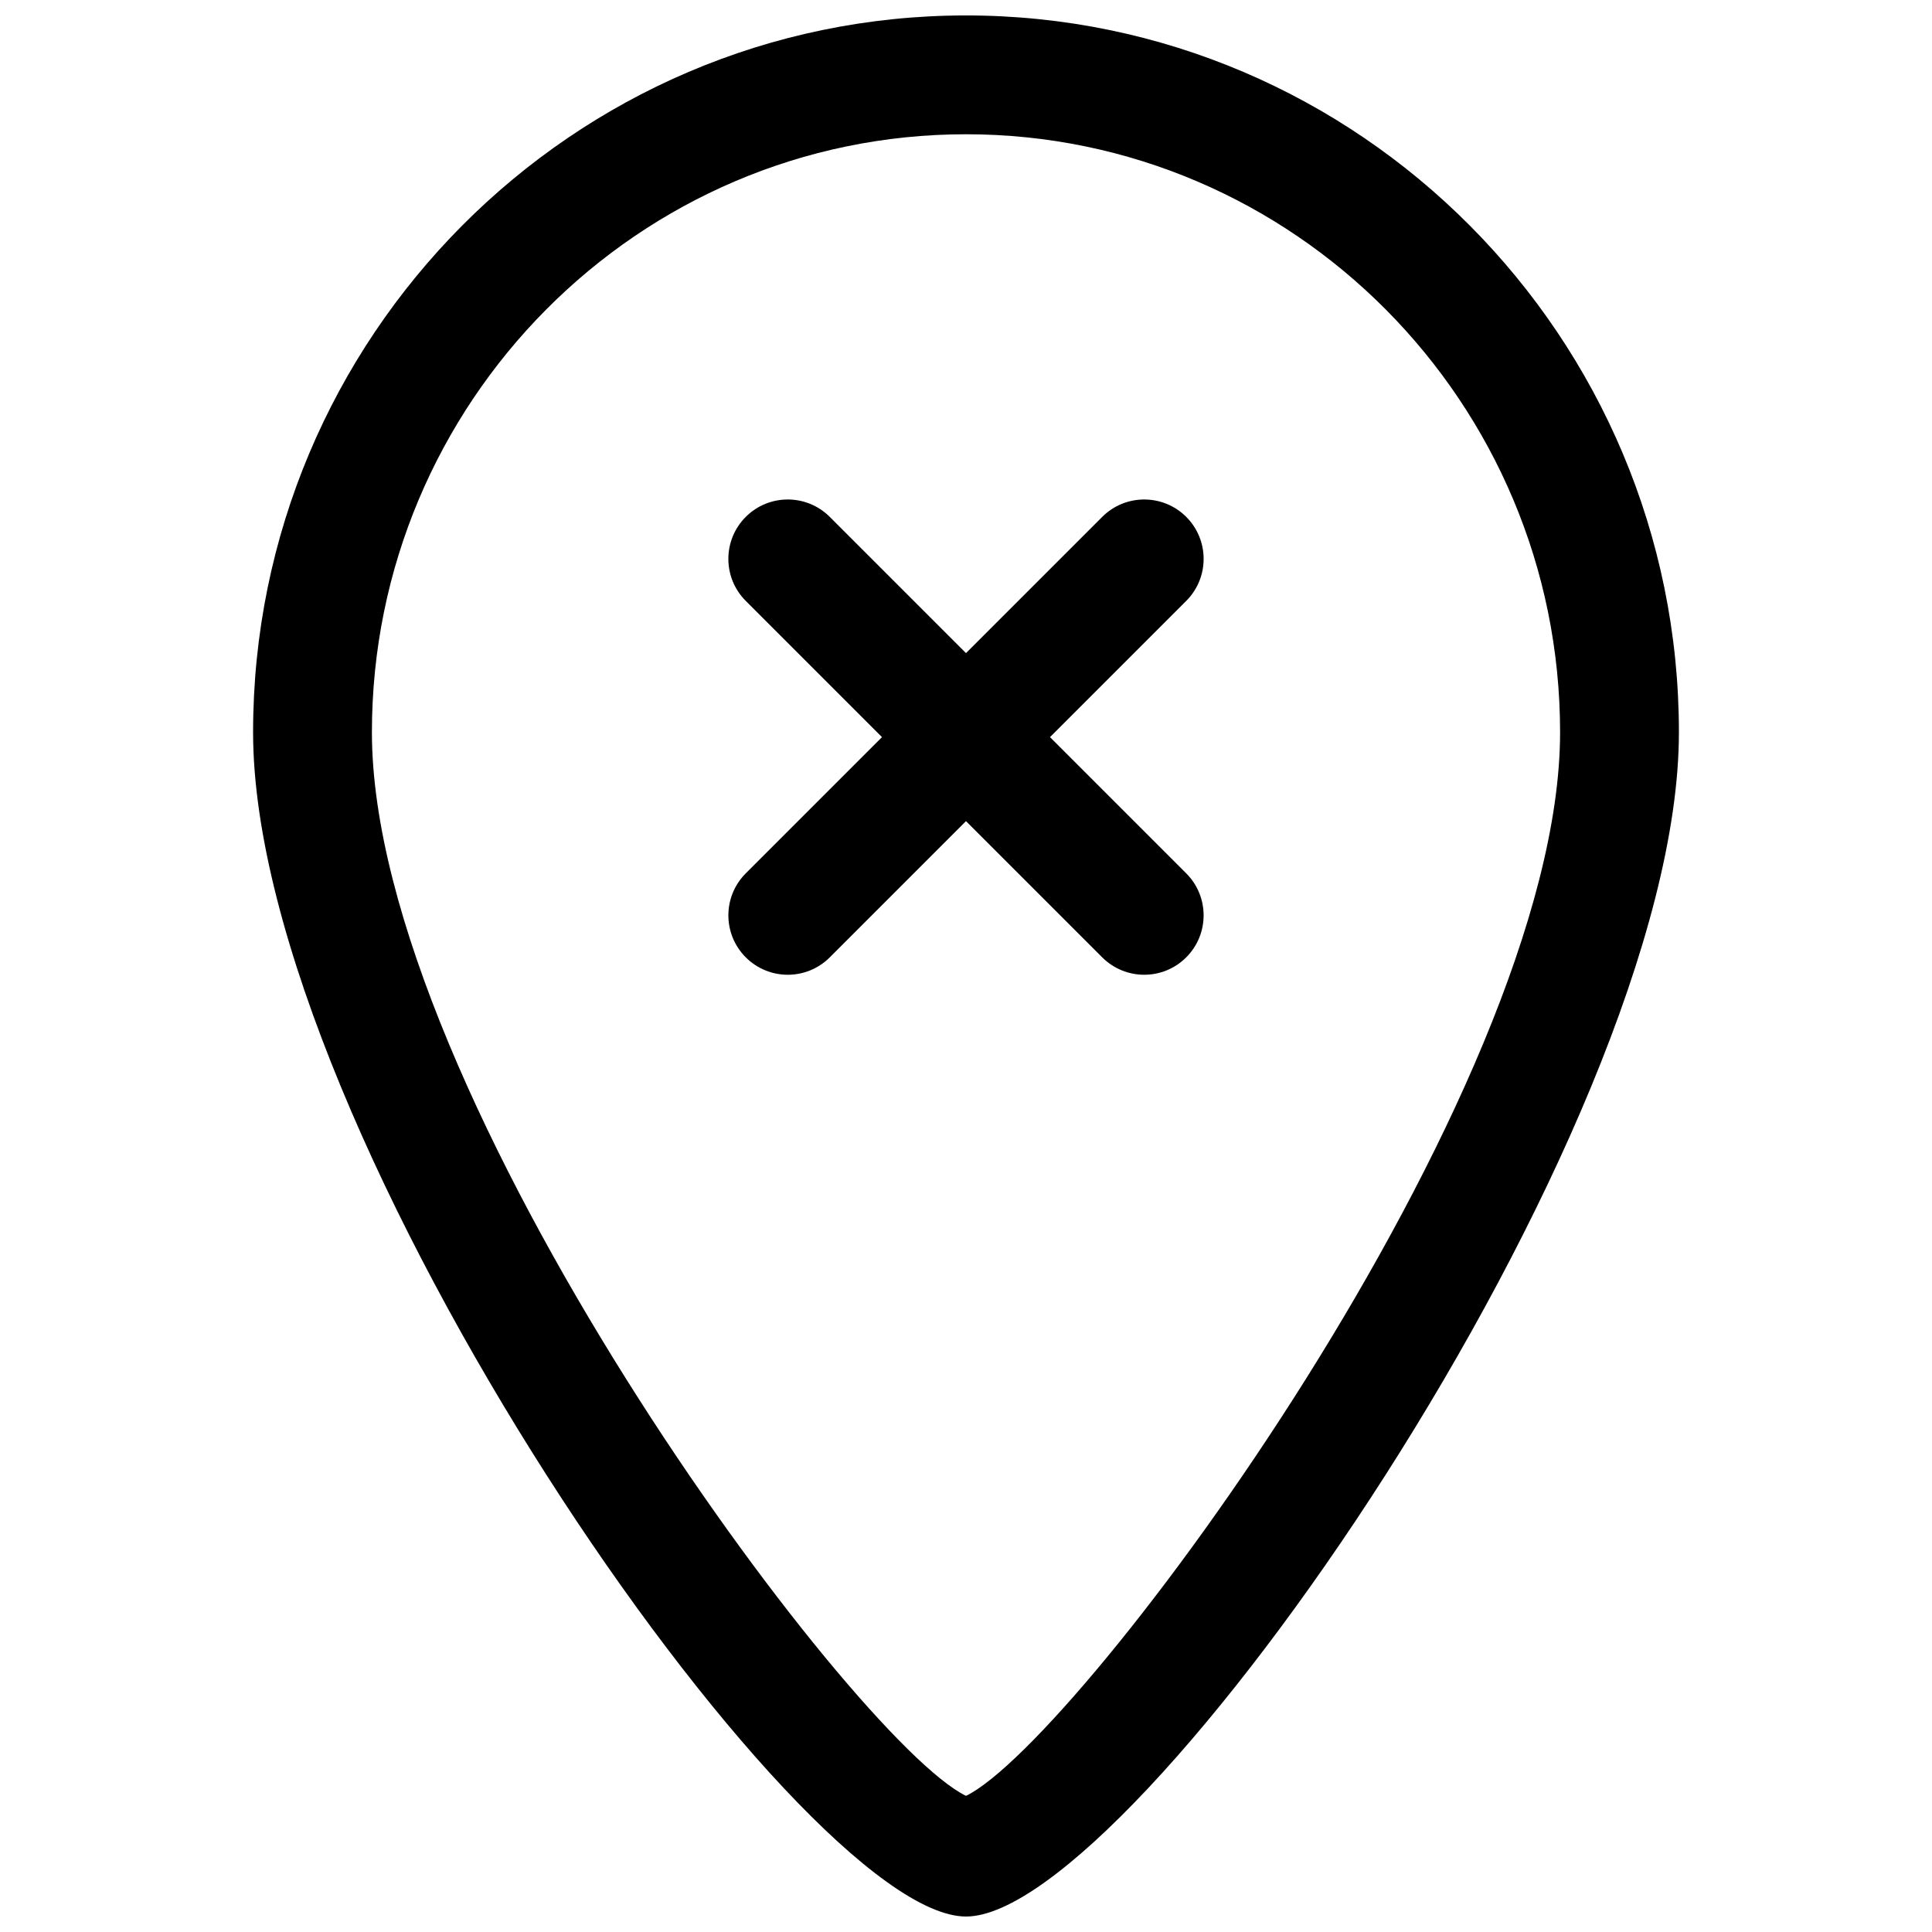 <?xml version="1.0" encoding="UTF-8"?>
<!-- Uploaded to: SVG Repo, www.svgrepo.com, Generator: SVG Repo Mixer Tools -->
<svg width="800px" height="800px" version="1.1" viewBox="144 144 512 512" xmlns="http://www.w3.org/2000/svg">
 <defs>
  <clipPath id="a">
   <path d="m211 148.09h378v503.81h-378z"/>
  </clipPath>
 </defs>
 <g clip-path="url(#a)">
  <path d="m400 651.9c-44.621 0-188.93-207.52-188.93-313.85 0-104.74 84.746-189.96 188.93-189.96 104.18 0 188.93 85.215 188.93 189.96-0.004 106.34-144.31 313.85-188.93 313.85zm0-472.32c-86.809 0-157.44 71.086-157.44 158.47 0 95.848 127.11 267.12 157.44 281.87 30.336-14.746 157.44-186.02 157.44-281.87-0.004-87.383-70.637-158.47-157.44-158.47z"/>
 </g>
 <path d="m352.77 402.32c-4.027 0-8.055-1.539-11.133-4.613-6.148-6.148-6.148-16.113 0-22.262l94.465-94.465c6.148-6.148 16.113-6.148 22.262 0 6.148 6.148 6.148 16.113 0 22.262l-94.465 94.465c-3.07 3.074-7.102 4.613-11.129 4.613z"/>
 <path d="m447.23 402.32c-4.027 0-8.055-1.539-11.133-4.613l-94.465-94.465c-6.148-6.148-6.148-16.113 0-22.262 6.148-6.148 16.113-6.148 22.262 0l94.465 94.465c6.148 6.148 6.148 16.113 0 22.262-3.07 3.074-7.102 4.613-11.129 4.613z"/>
</svg>